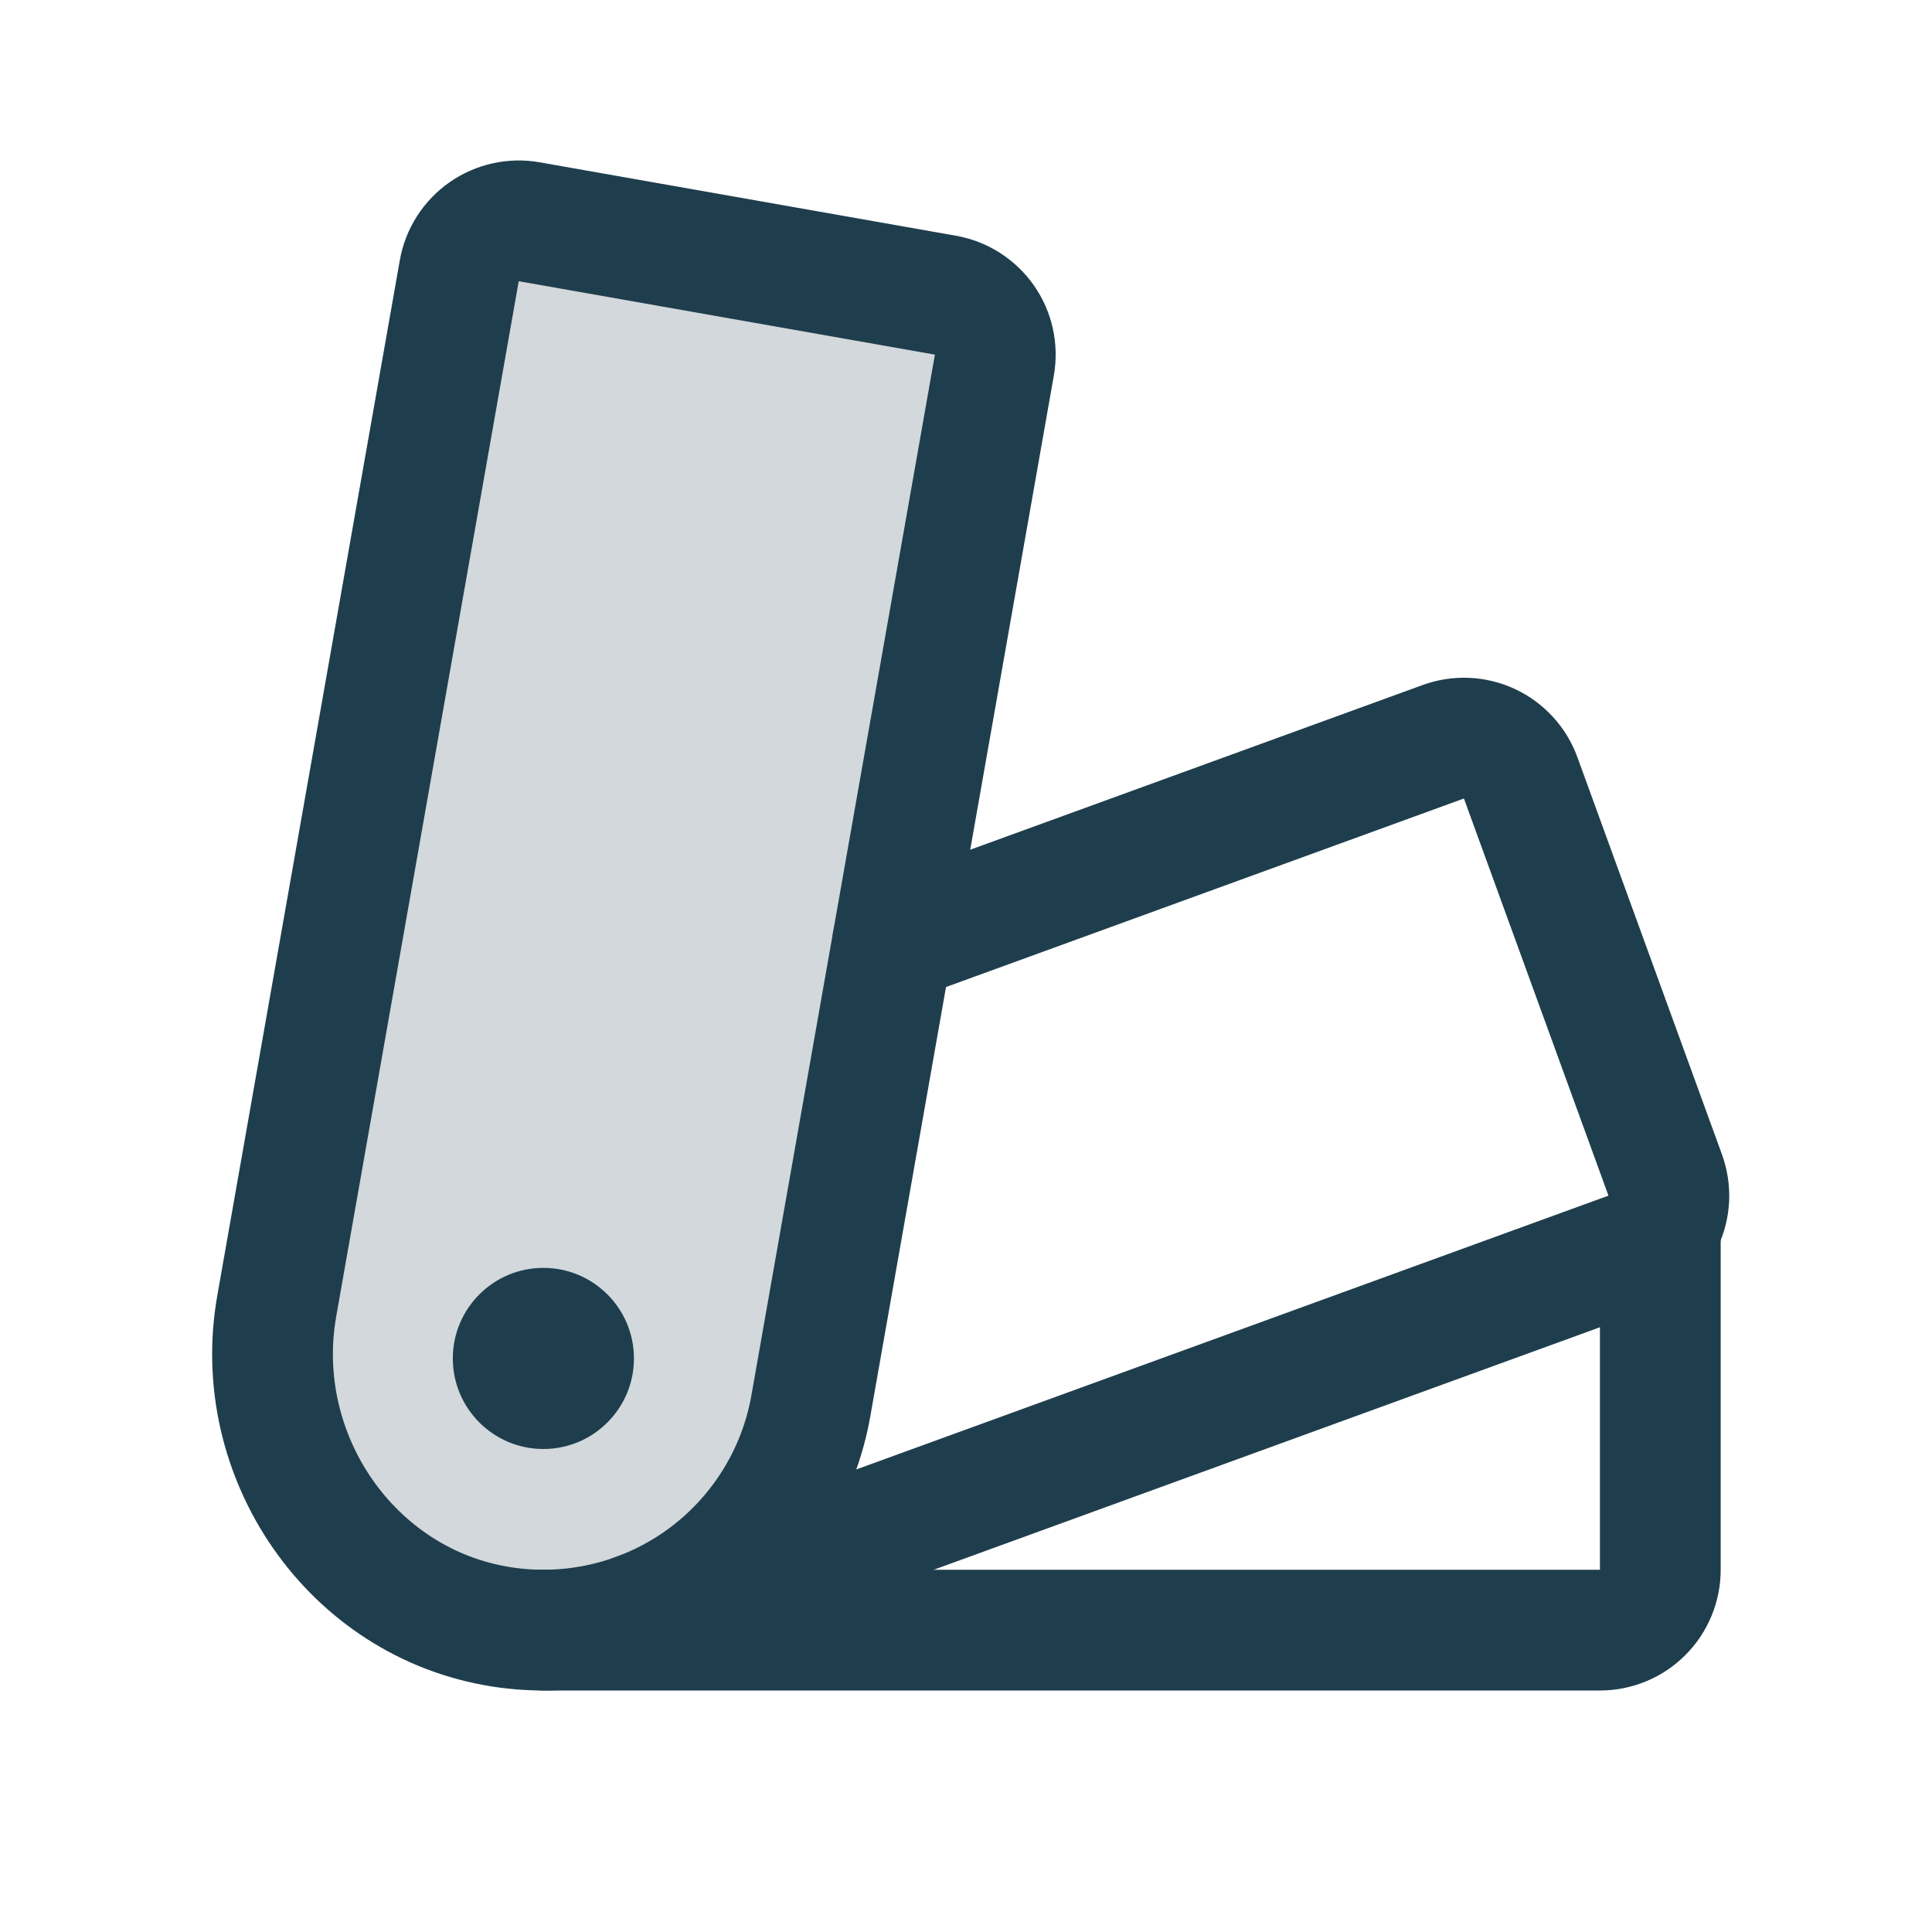 <?xml version="1.0" encoding="UTF-8"?> <svg xmlns="http://www.w3.org/2000/svg" width="32" height="32" viewBox="0 0 32 32" fill="none"> <path opacity="0.2" d="M4.584 21.631L7.607 4.484C7.653 4.223 7.801 3.991 8.018 3.839C8.235 3.687 8.504 3.627 8.765 3.673L15.659 4.889C15.92 4.935 16.152 5.083 16.305 5.3C16.457 5.517 16.516 5.786 16.47 6.047L13.431 23.281C13.227 24.442 12.575 25.476 11.617 26.161C10.658 26.846 9.469 27.128 8.305 26.946C5.812 26.555 4.145 24.116 4.584 21.631Z" fill="#1F3E4D"></path> <path d="M4.584 21.631L7.607 4.484C7.653 4.223 7.801 3.991 8.018 3.839C8.235 3.687 8.504 3.627 8.765 3.673L15.659 4.889C15.92 4.935 16.152 5.083 16.305 5.3C16.457 5.517 16.516 5.786 16.47 6.047L13.431 23.281C13.227 24.442 12.575 25.476 11.617 26.161C10.658 26.846 9.469 27.128 8.305 26.946C5.812 26.555 4.145 24.116 4.584 21.631Z" stroke="#1F3E4D" stroke-width="2" stroke-linecap="round" stroke-linejoin="round"></path> <path d="M14.785 15.606L23.905 12.286C24.155 12.195 24.43 12.207 24.67 12.319C24.91 12.431 25.096 12.634 25.187 12.884L27.581 19.462C27.626 19.585 27.646 19.716 27.641 19.847C27.635 19.978 27.604 20.107 27.548 20.226C27.492 20.345 27.414 20.452 27.317 20.541C27.22 20.63 27.107 20.698 26.984 20.743L10.539 26.729" stroke="#1F3E4D" stroke-width="2" stroke-linecap="round" stroke-linejoin="round"></path> <path d="M27.5 20.317V26C27.5 26.265 27.395 26.52 27.207 26.707C27.02 26.895 26.765 27 26.5 27H9" stroke="#1F3E4D" stroke-width="2" stroke-linecap="round" stroke-linejoin="round"></path> <path d="M9 24C9.828 24 10.5 23.328 10.5 22.5C10.5 21.672 9.828 21 9 21C8.172 21 7.5 21.672 7.5 22.5C7.5 23.328 8.172 24 9 24Z" fill="#1F3E4D"></path> </svg> 
